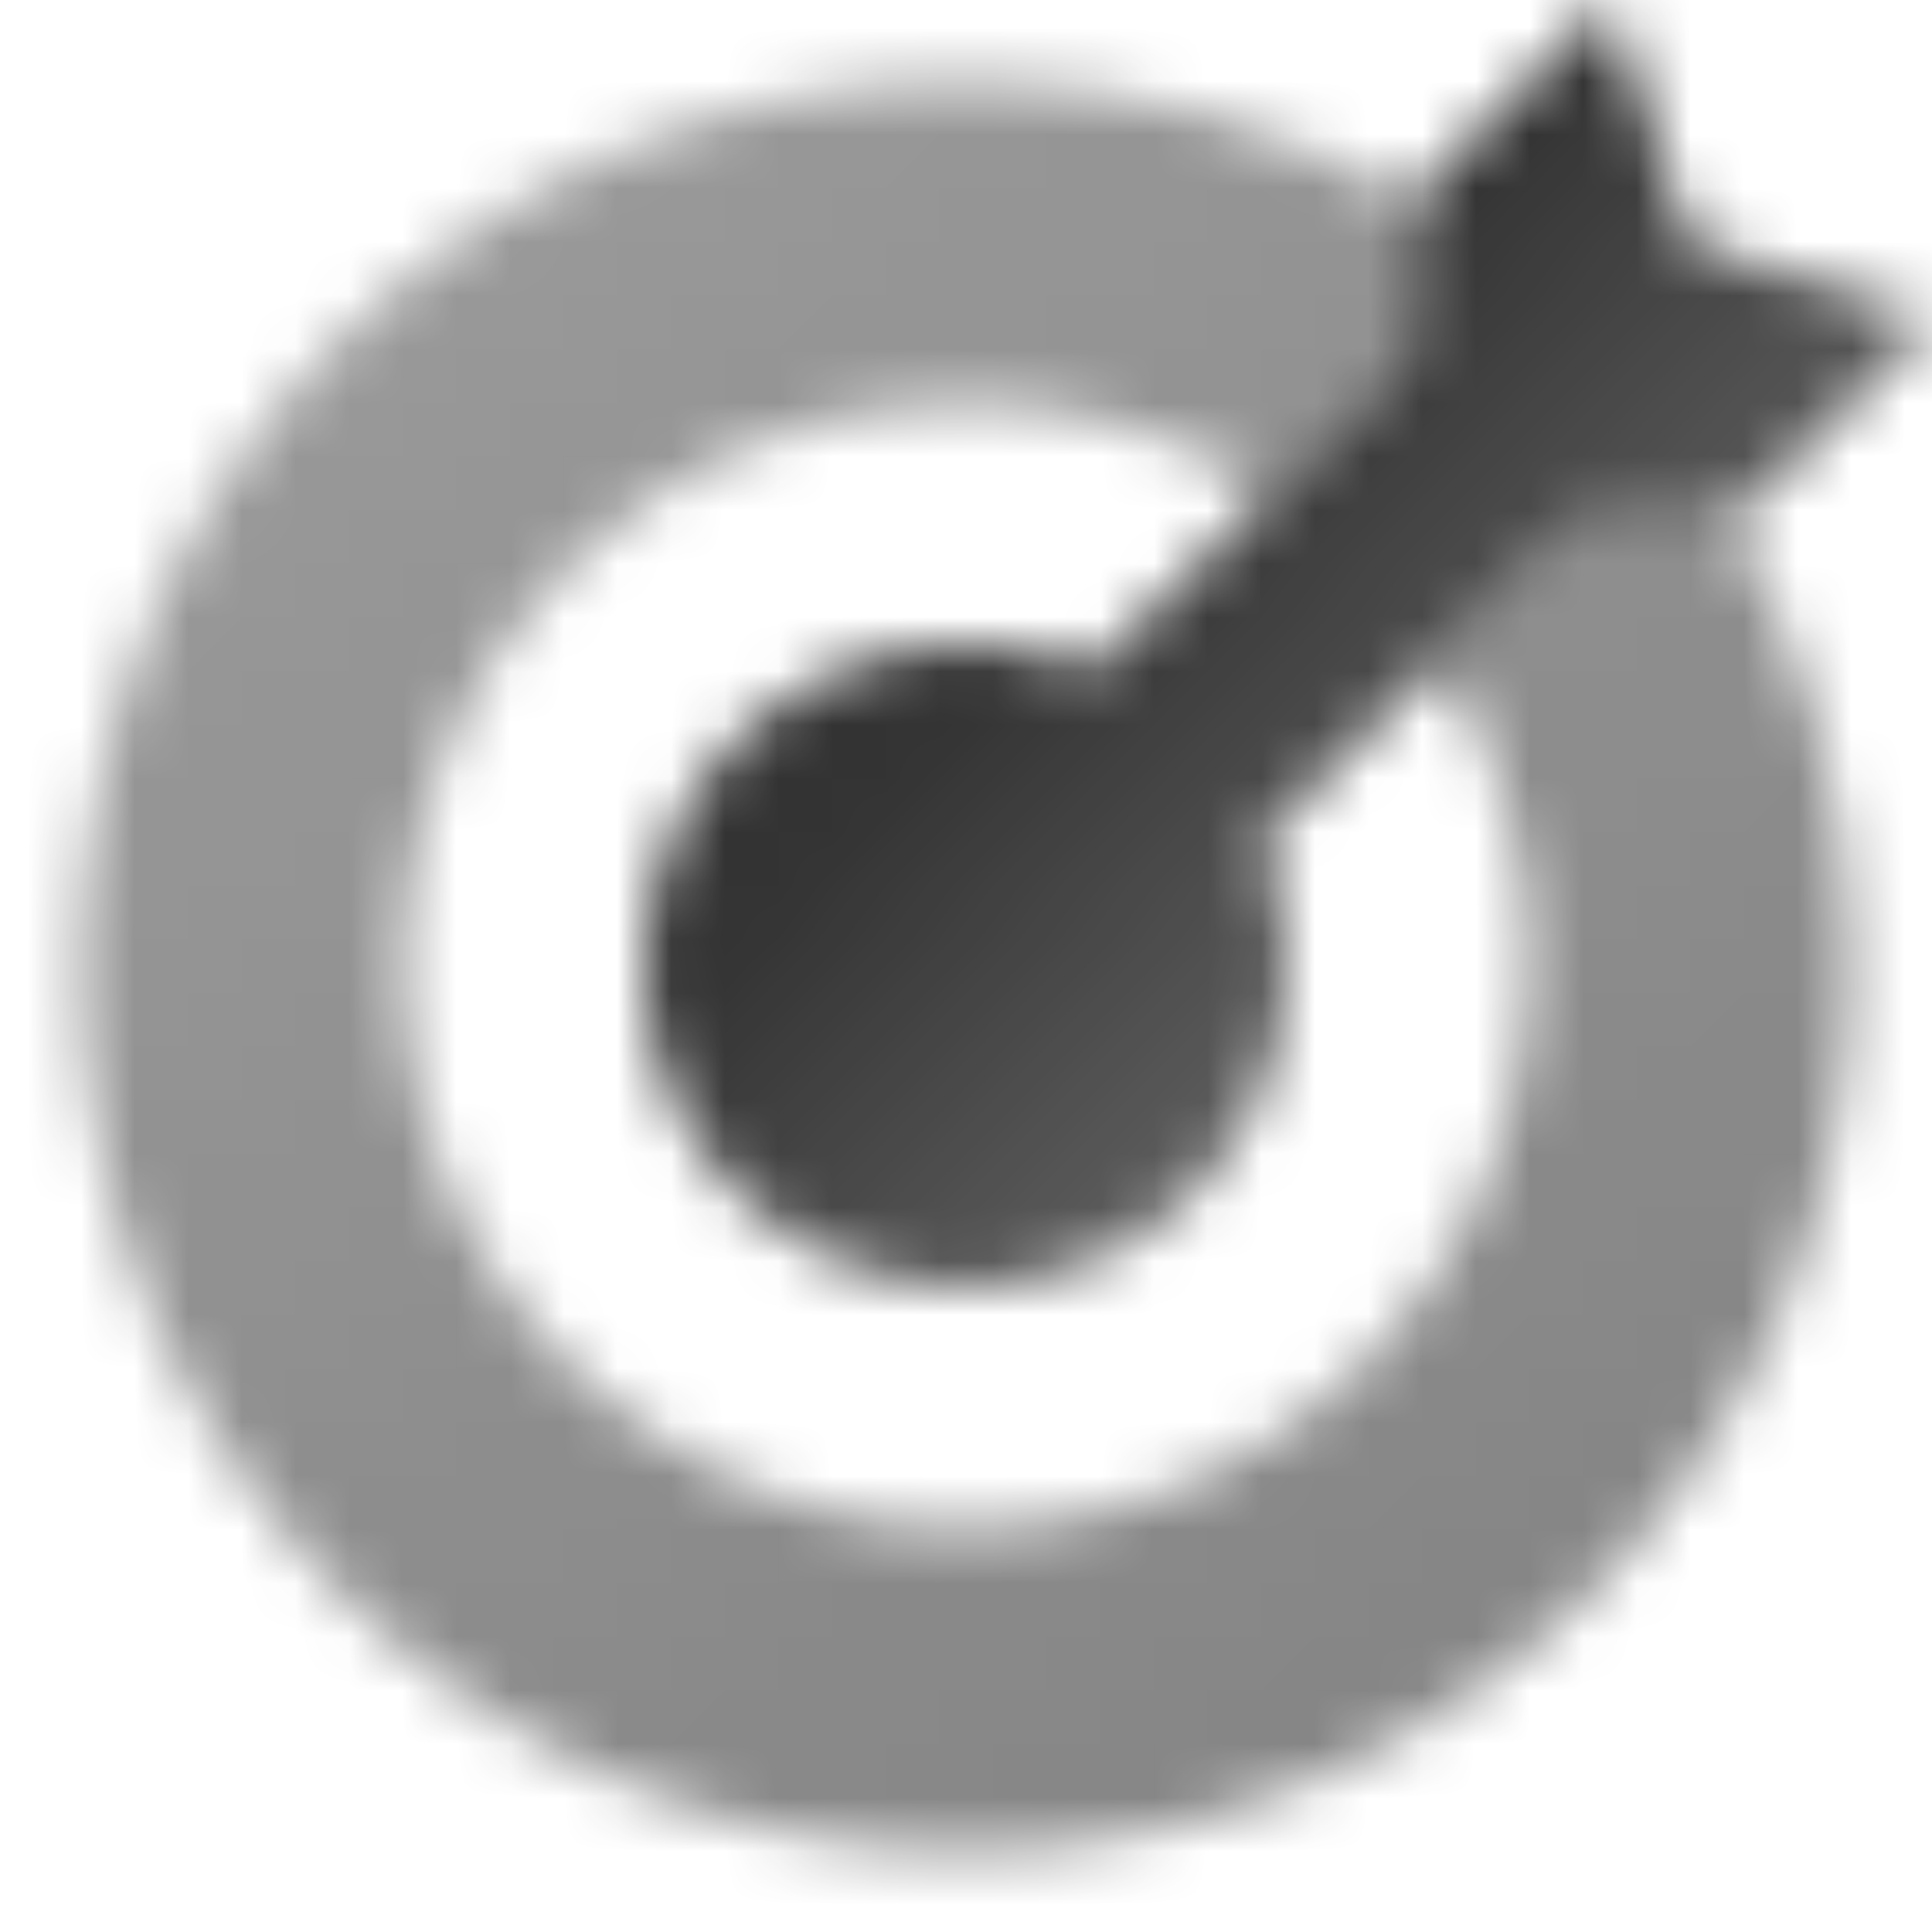 <svg width="36" height="36" viewBox="0 0 36 36" fill="none" xmlns="http://www.w3.org/2000/svg">
<mask id="mask0_1394_19599" style="mask-type:alpha" maskUnits="userSpaceOnUse" x="1" y="0" width="35" height="35">
<path d="M26.371 3.778C26.299 3.955 26.26 4.146 26.259 4.341L26.251 6.567L23.662 9.156C22.028 8.108 20.085 7.5 18 7.5C12.201 7.5 7.5 12.201 7.5 18C7.5 23.799 12.201 28.5 18 28.5C23.799 28.5 28.5 23.799 28.5 18C28.5 15.915 27.892 13.972 26.844 12.338L29.432 9.75L31.654 9.75C31.853 9.75 32.047 9.711 32.226 9.637C33.671 12.089 34.5 14.948 34.5 18C34.5 27.113 27.113 34.5 18 34.5C8.887 34.5 1.5 27.113 1.5 18C1.5 8.887 8.887 1.5 18 1.5C21.055 1.5 23.917 2.331 26.371 3.778Z" fill="url(#paint0_linear_1394_19599)"/>
<path d="M26.259 4.341C26.261 3.944 26.42 3.563 26.701 3.283L30 0L31.5 4.5L36 6L32.719 9.306C32.438 9.59 32.054 9.75 31.654 9.75L29.432 9.75L23.52 15.662C23.825 16.381 23.993 17.171 23.993 18.001C23.993 21.314 21.307 24 17.993 24C14.679 24 11.993 21.314 11.993 18.001C11.993 14.688 14.679 12.002 17.993 12.002C18.826 12.002 19.619 12.171 20.34 12.478L26.251 6.567L26.259 4.341Z" fill="url(#paint1_linear_1394_19599)"/>
</mask>
<g mask="url(#mask0_1394_19599)">
<path d="M0 0H36V36H0V0Z" fill="#333333"/>
</g>
<defs>
<linearGradient id="paint0_linear_1394_19599" x1="27" y1="32.25" x2="7.5" y2="3.75" gradientUnits="userSpaceOnUse">
<stop stop-opacity="0.6"/>
<stop offset="1" stop-opacity="0.5"/>
</linearGradient>
<linearGradient id="paint1_linear_1394_19599" x1="32.471" y1="17.798" x2="22.5" y2="8.25" gradientUnits="userSpaceOnUse">
<stop stop-opacity="0.7"/>
<stop offset="1"/>
</linearGradient>
</defs>
</svg>
